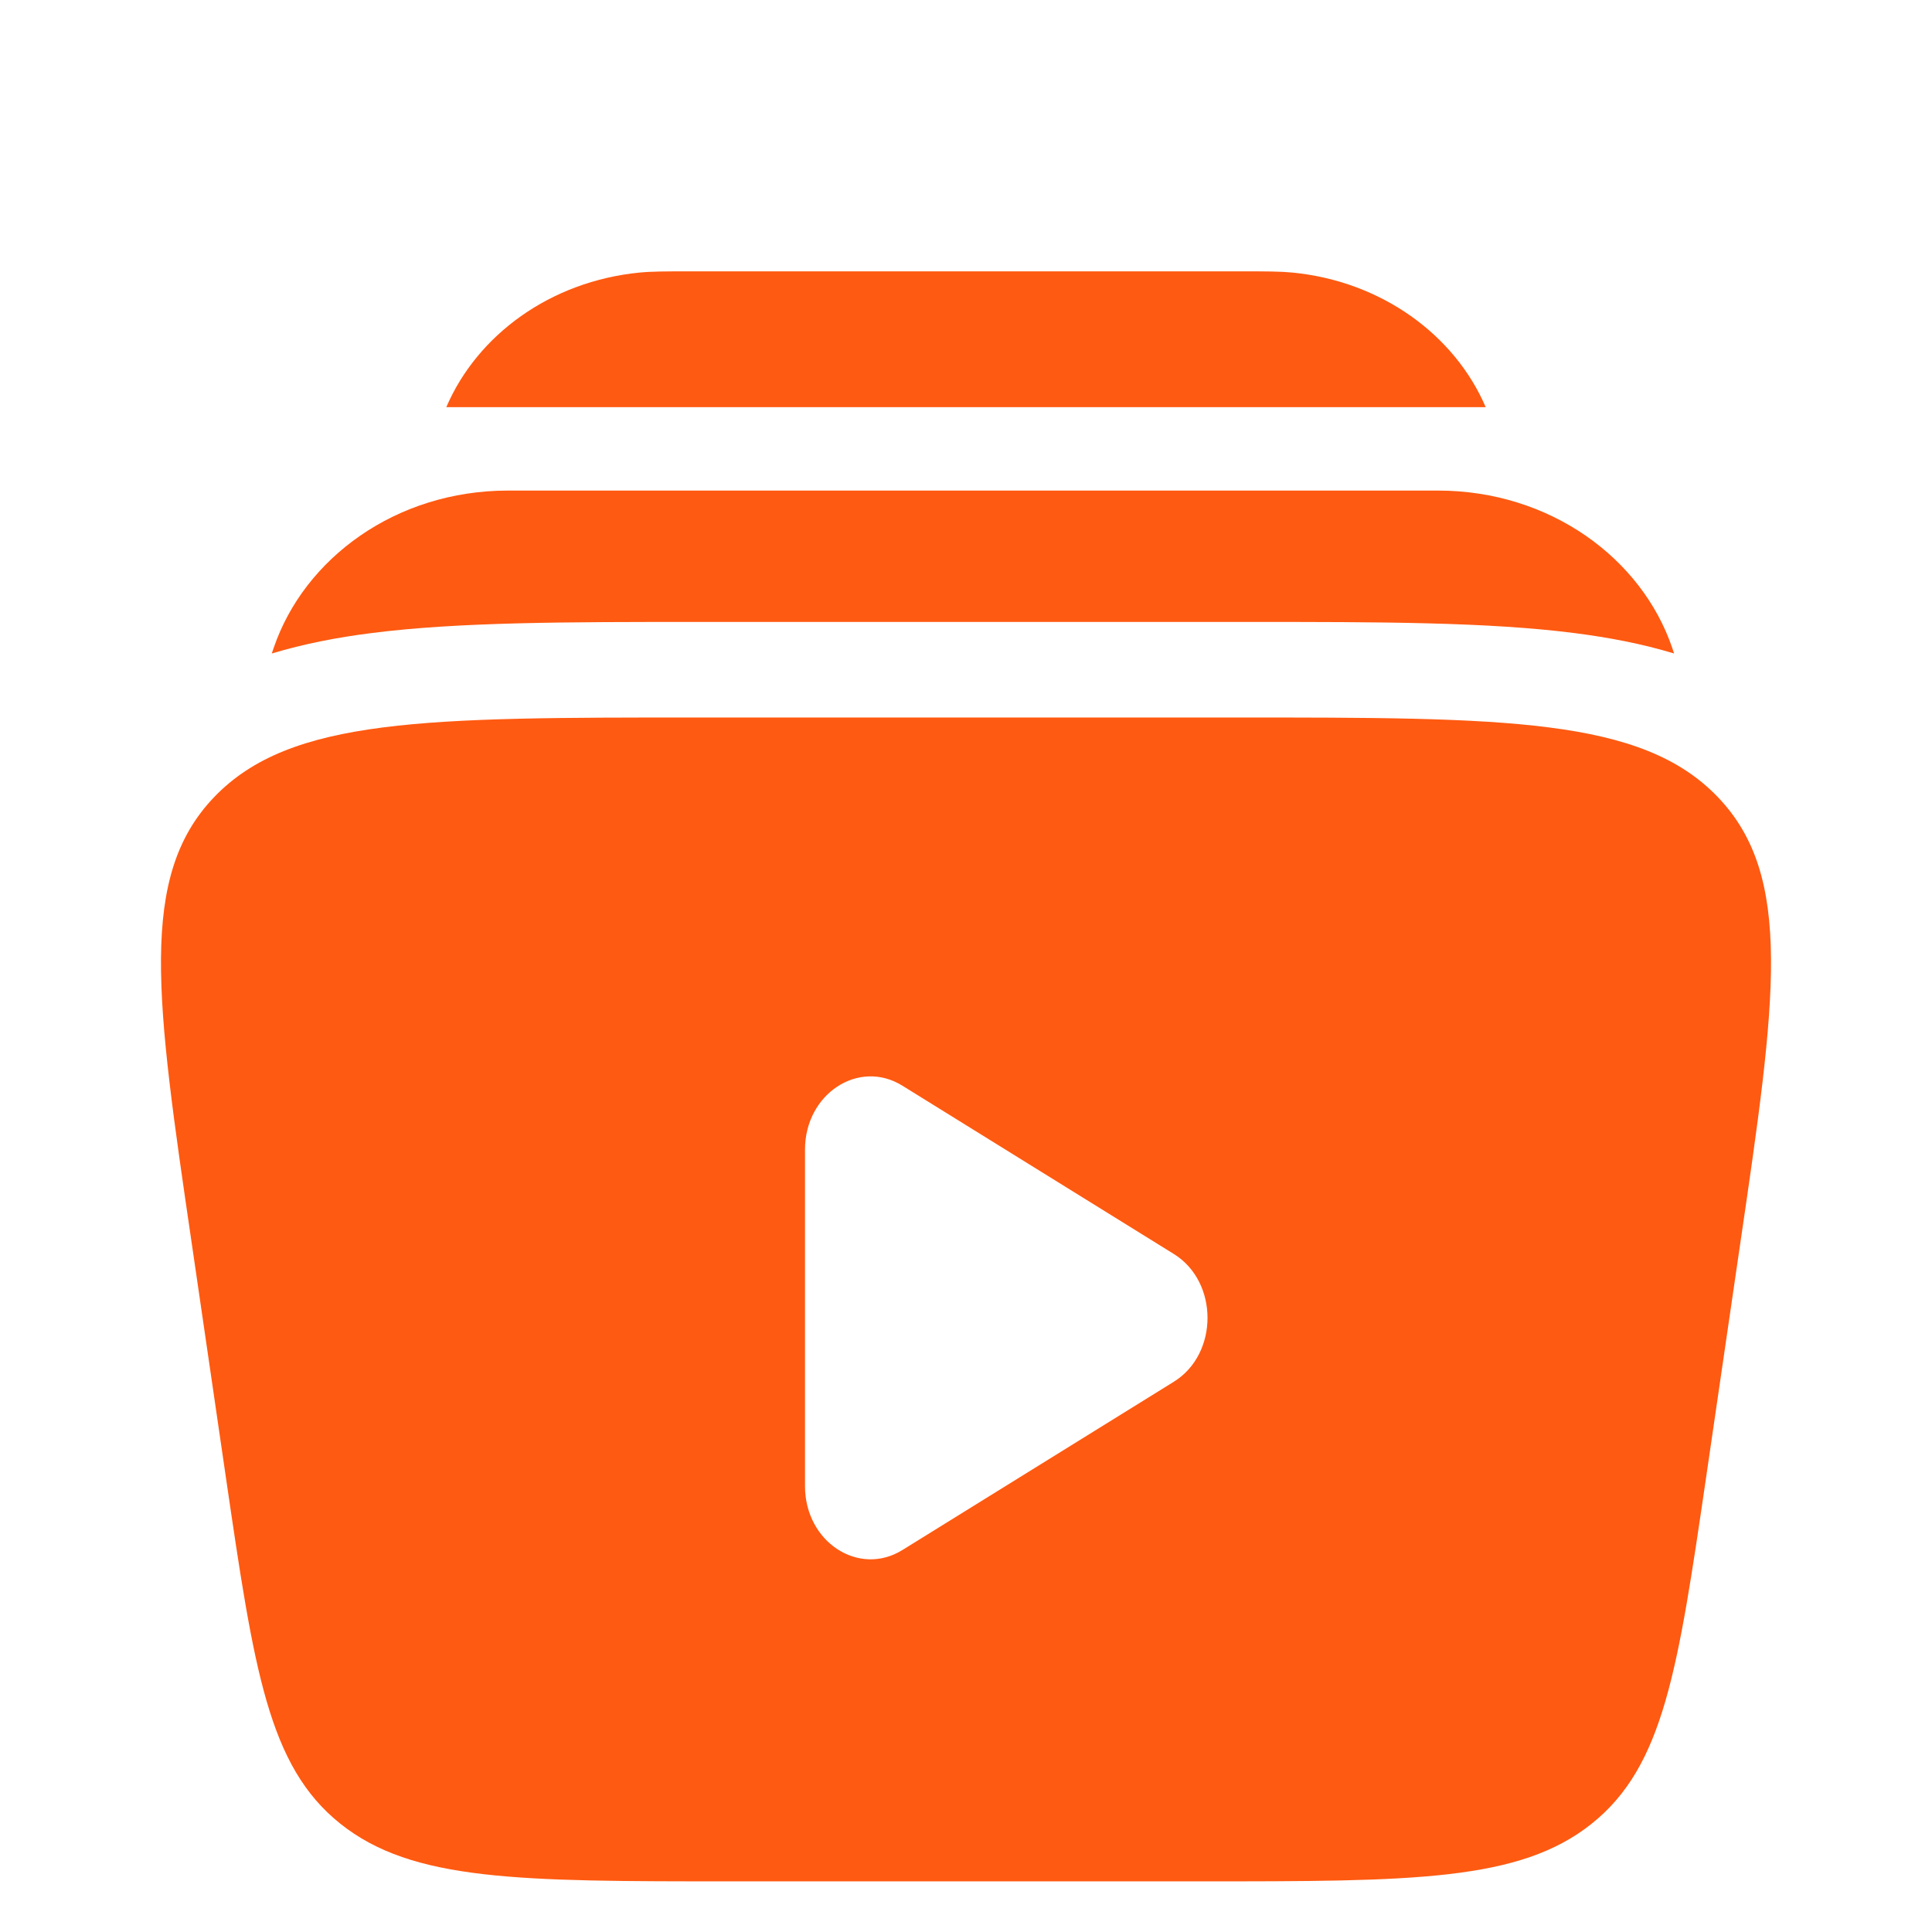 <svg width="24" height="24" viewBox="0 0 24 24" fill="none" xmlns="http://www.w3.org/2000/svg">
<g filter="url(#filter0_i_57663_16313)">
<path d="M8.51 2H15.49C15.722 2 15.9 2 16.056 2.015C17.164 2.124 18.071 2.79 18.456 3.687H5.544C5.929 2.79 6.836 2.124 7.944 2.015C8.098 2 8.276 2 8.51 2ZM6.31 4.723C4.92 4.723 3.78 5.563 3.4 6.677L3.376 6.747C3.774 6.627 4.189 6.547 4.608 6.494C5.688 6.355 7.054 6.355 8.64 6.355H15.532C17.118 6.355 18.483 6.355 19.564 6.494C19.984 6.548 20.398 6.626 20.796 6.747L20.773 6.677C20.393 5.563 19.253 4.723 17.862 4.723H6.31Z" fill="#FF5A11"/>
</g>
<g filter="url(#filter1_i_57663_16313)">
<path fill-rule="evenodd" clip-rule="evenodd" d="M15.328 7.542H8.672C5.298 7.542 3.61 7.542 2.662 8.529C1.714 9.516 1.937 11.04 2.384 14.089L2.806 16.981C3.156 19.372 3.331 20.568 4.228 21.284C5.126 22 6.448 22 9.095 22H14.905C17.551 22 18.875 22 19.772 21.284C20.669 20.568 20.844 19.372 21.194 16.981L21.616 14.09C22.063 11.04 22.286 9.516 21.338 8.529C20.39 7.542 18.702 7.542 15.328 7.542ZM14.581 15.794C15.14 15.448 15.14 14.552 14.581 14.206L11.21 12.116C10.667 11.779 10 12.217 10 12.91V17.09C10 17.783 10.667 18.22 11.21 17.884L14.581 15.794Z" fill="#FF5A11"/>
</g>
<defs>
<filter id="filter0_i_57663_16313" x="3.376" y="2" width="17.42" height="6.118" filterUnits="userSpaceOnUse" color-interpolation-filters="sRGB">
<feFlood flood-opacity="0" result="BackgroundImageFix"/>
<feBlend mode="normal" in="SourceGraphic" in2="BackgroundImageFix" result="shape"/>
<feColorMatrix in="SourceAlpha" type="matrix" values="0 0 0 0 0 0 0 0 0 0 0 0 0 0 0 0 0 0 127 0" result="hardAlpha"/>
<feOffset dy="1.371"/>
<feGaussianBlur stdDeviation="1.371"/>
<feComposite in2="hardAlpha" operator="arithmetic" k2="-1" k3="1"/>
<feColorMatrix type="matrix" values="0 0 0 0 0.6 0 0 0 0 0.183 0 0 0 0 0 0 0 0 1 0"/>
<feBlend mode="normal" in2="shape" result="effect1_innerShadow_57663_16313"/>
</filter>
<filter id="filter1_i_57663_16313" x="2" y="7.542" width="20.001" height="15.829" filterUnits="userSpaceOnUse" color-interpolation-filters="sRGB">
<feFlood flood-opacity="0" result="BackgroundImageFix"/>
<feBlend mode="normal" in="SourceGraphic" in2="BackgroundImageFix" result="shape"/>
<feColorMatrix in="SourceAlpha" type="matrix" values="0 0 0 0 0 0 0 0 0 0 0 0 0 0 0 0 0 0 127 0" result="hardAlpha"/>
<feOffset dy="1.371"/>
<feGaussianBlur stdDeviation="1.371"/>
<feComposite in2="hardAlpha" operator="arithmetic" k2="-1" k3="1"/>
<feColorMatrix type="matrix" values="0 0 0 0 0.6 0 0 0 0 0.183 0 0 0 0 0 0 0 0 1 0"/>
<feBlend mode="normal" in2="shape" result="effect1_innerShadow_57663_16313"/>
</filter>
</defs>
</svg>
